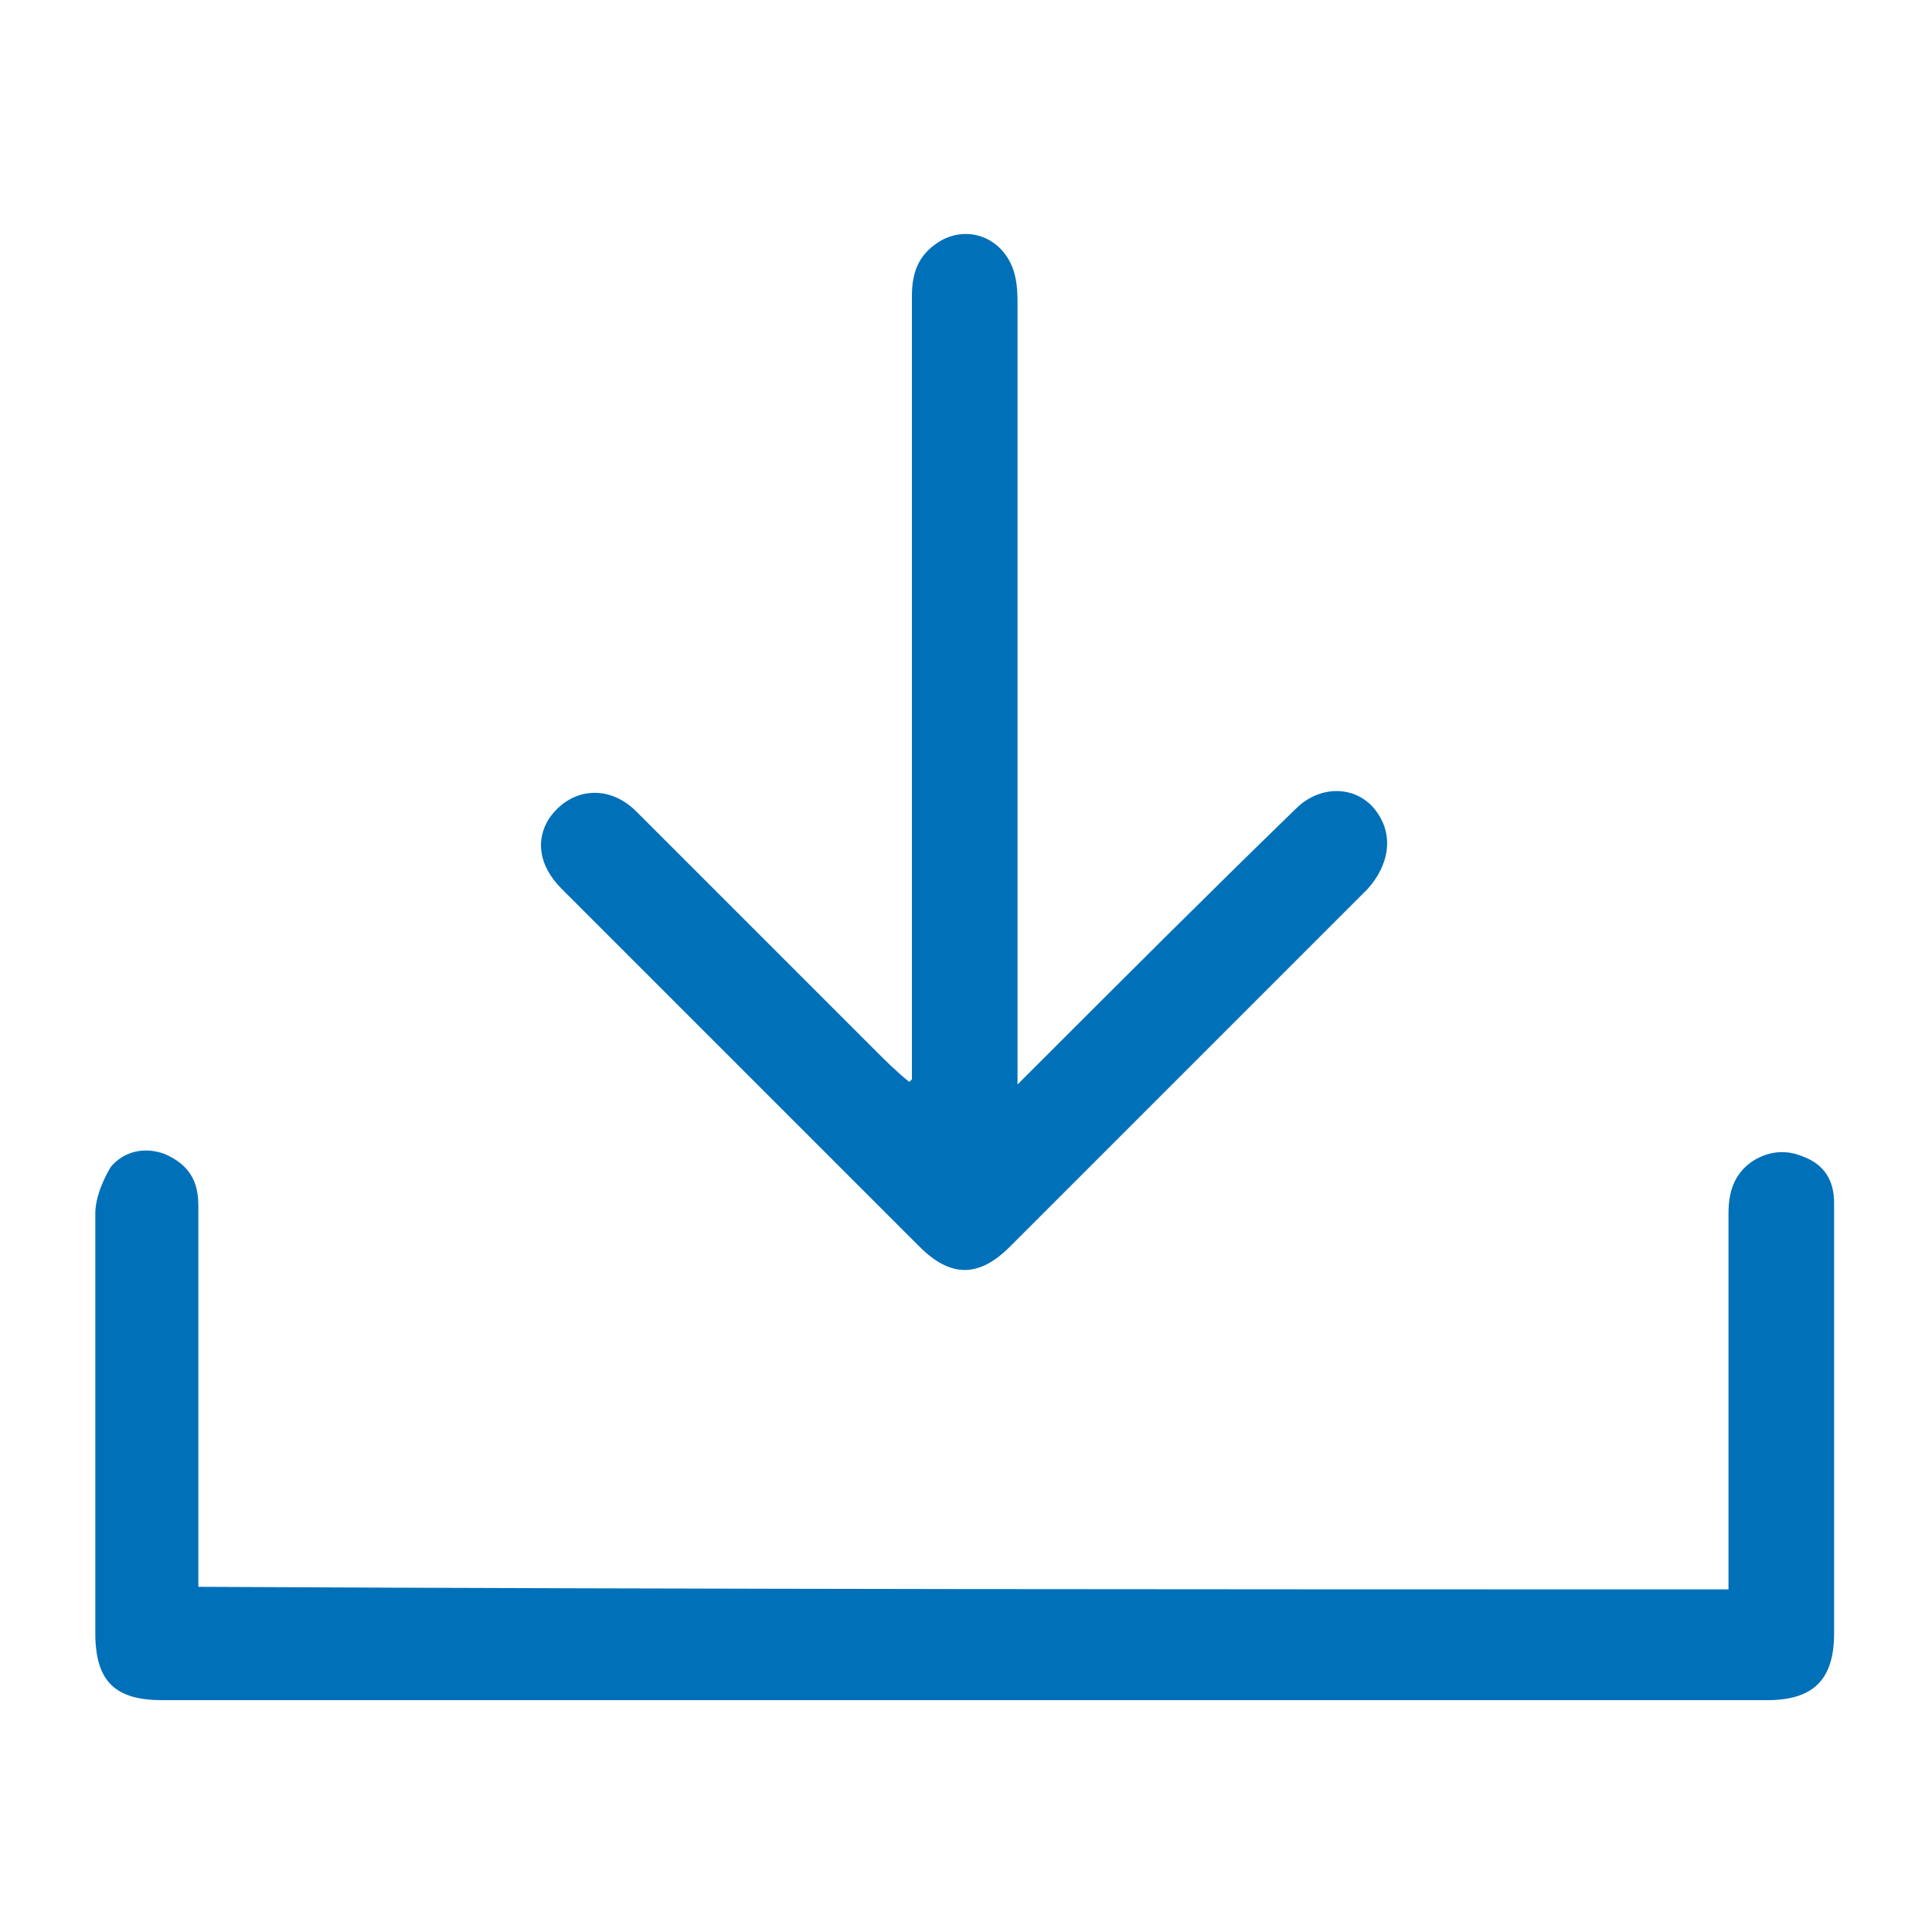 <?xml version="1.0" encoding="utf-8"?>
<!-- Generator: Adobe Illustrator 23.0.3, SVG Export Plug-In . SVG Version: 6.00 Build 0)  -->
<svg version="1.1" id="Layer_1" xmlns="http://www.w3.org/2000/svg" xmlns:xlink="http://www.w3.org/1999/xlink" x="0px" y="0px"
	 viewBox="0 0 75 75" style="enable-background:new 0 0 75 75;" xml:space="preserve">
<style type="text/css">
	.st0{fill:#0070B9;}
</style>
<g>
	<path class="st0" d="M67.1,61.7c0-0.3,0-0.6,0-0.9c0-4.6,0-9.1,0-13.7c0-0.8,0.2-1.5,0.9-2c0.6-0.4,1.3-0.5,2-0.2
		c0.8,0.3,1.2,0.9,1.2,1.8c0,0.2,0,0.4,0,0.6c0,5.4,0,10.8,0,16.1c0,1.8-0.8,2.6-2.6,2.6c-20.8,0-41.5,0-62.3,0
		c-1.8,0-2.6-0.7-2.6-2.6c0-5.4,0-10.9,0-16.3c0-0.6,0.3-1.3,0.6-1.8c0.5-0.6,1.3-0.8,2.1-0.5c0.9,0.4,1.3,1,1.3,2
		c0,4.6,0,9.3,0,13.9c0,0.3,0,0.6,0,0.9C27.7,61.7,47.3,61.7,67.1,61.7z"/>
	<path class="st0" d="M35.4,41.9c0-0.3,0-0.6,0-0.9c0-9.8,0-19.7,0-29.5c0-1,0.3-1.7,1.2-2.2c1.2-0.6,2.5,0.1,2.8,1.4
		c0.1,0.4,0.1,0.8,0.1,1.2c0,9.7,0,19.5,0,29.2c0,0.2,0,0.5,0,1c0.4-0.4,0.6-0.6,0.8-0.8c3.3-3.3,6.6-6.6,10-9.9
		c1-1,2.5-0.9,3.2,0.2c0.6,0.9,0.4,2-0.4,2.9c-3.2,3.2-6.3,6.3-9.5,9.5c-1.5,1.5-2.9,2.9-4.4,4.4c-1.2,1.2-2.3,1.2-3.5,0
		c-4.6-4.6-9.3-9.3-13.9-13.9c-0.9-0.9-1-1.9-0.5-2.7c0.8-1.2,2.3-1.4,3.4-0.3c3.1,3.1,6.1,6.1,9.2,9.2c0.5,0.5,0.9,0.9,1.4,1.3
		C35.3,42,35.4,41.9,35.4,41.9z"/>
</g>
</svg>
